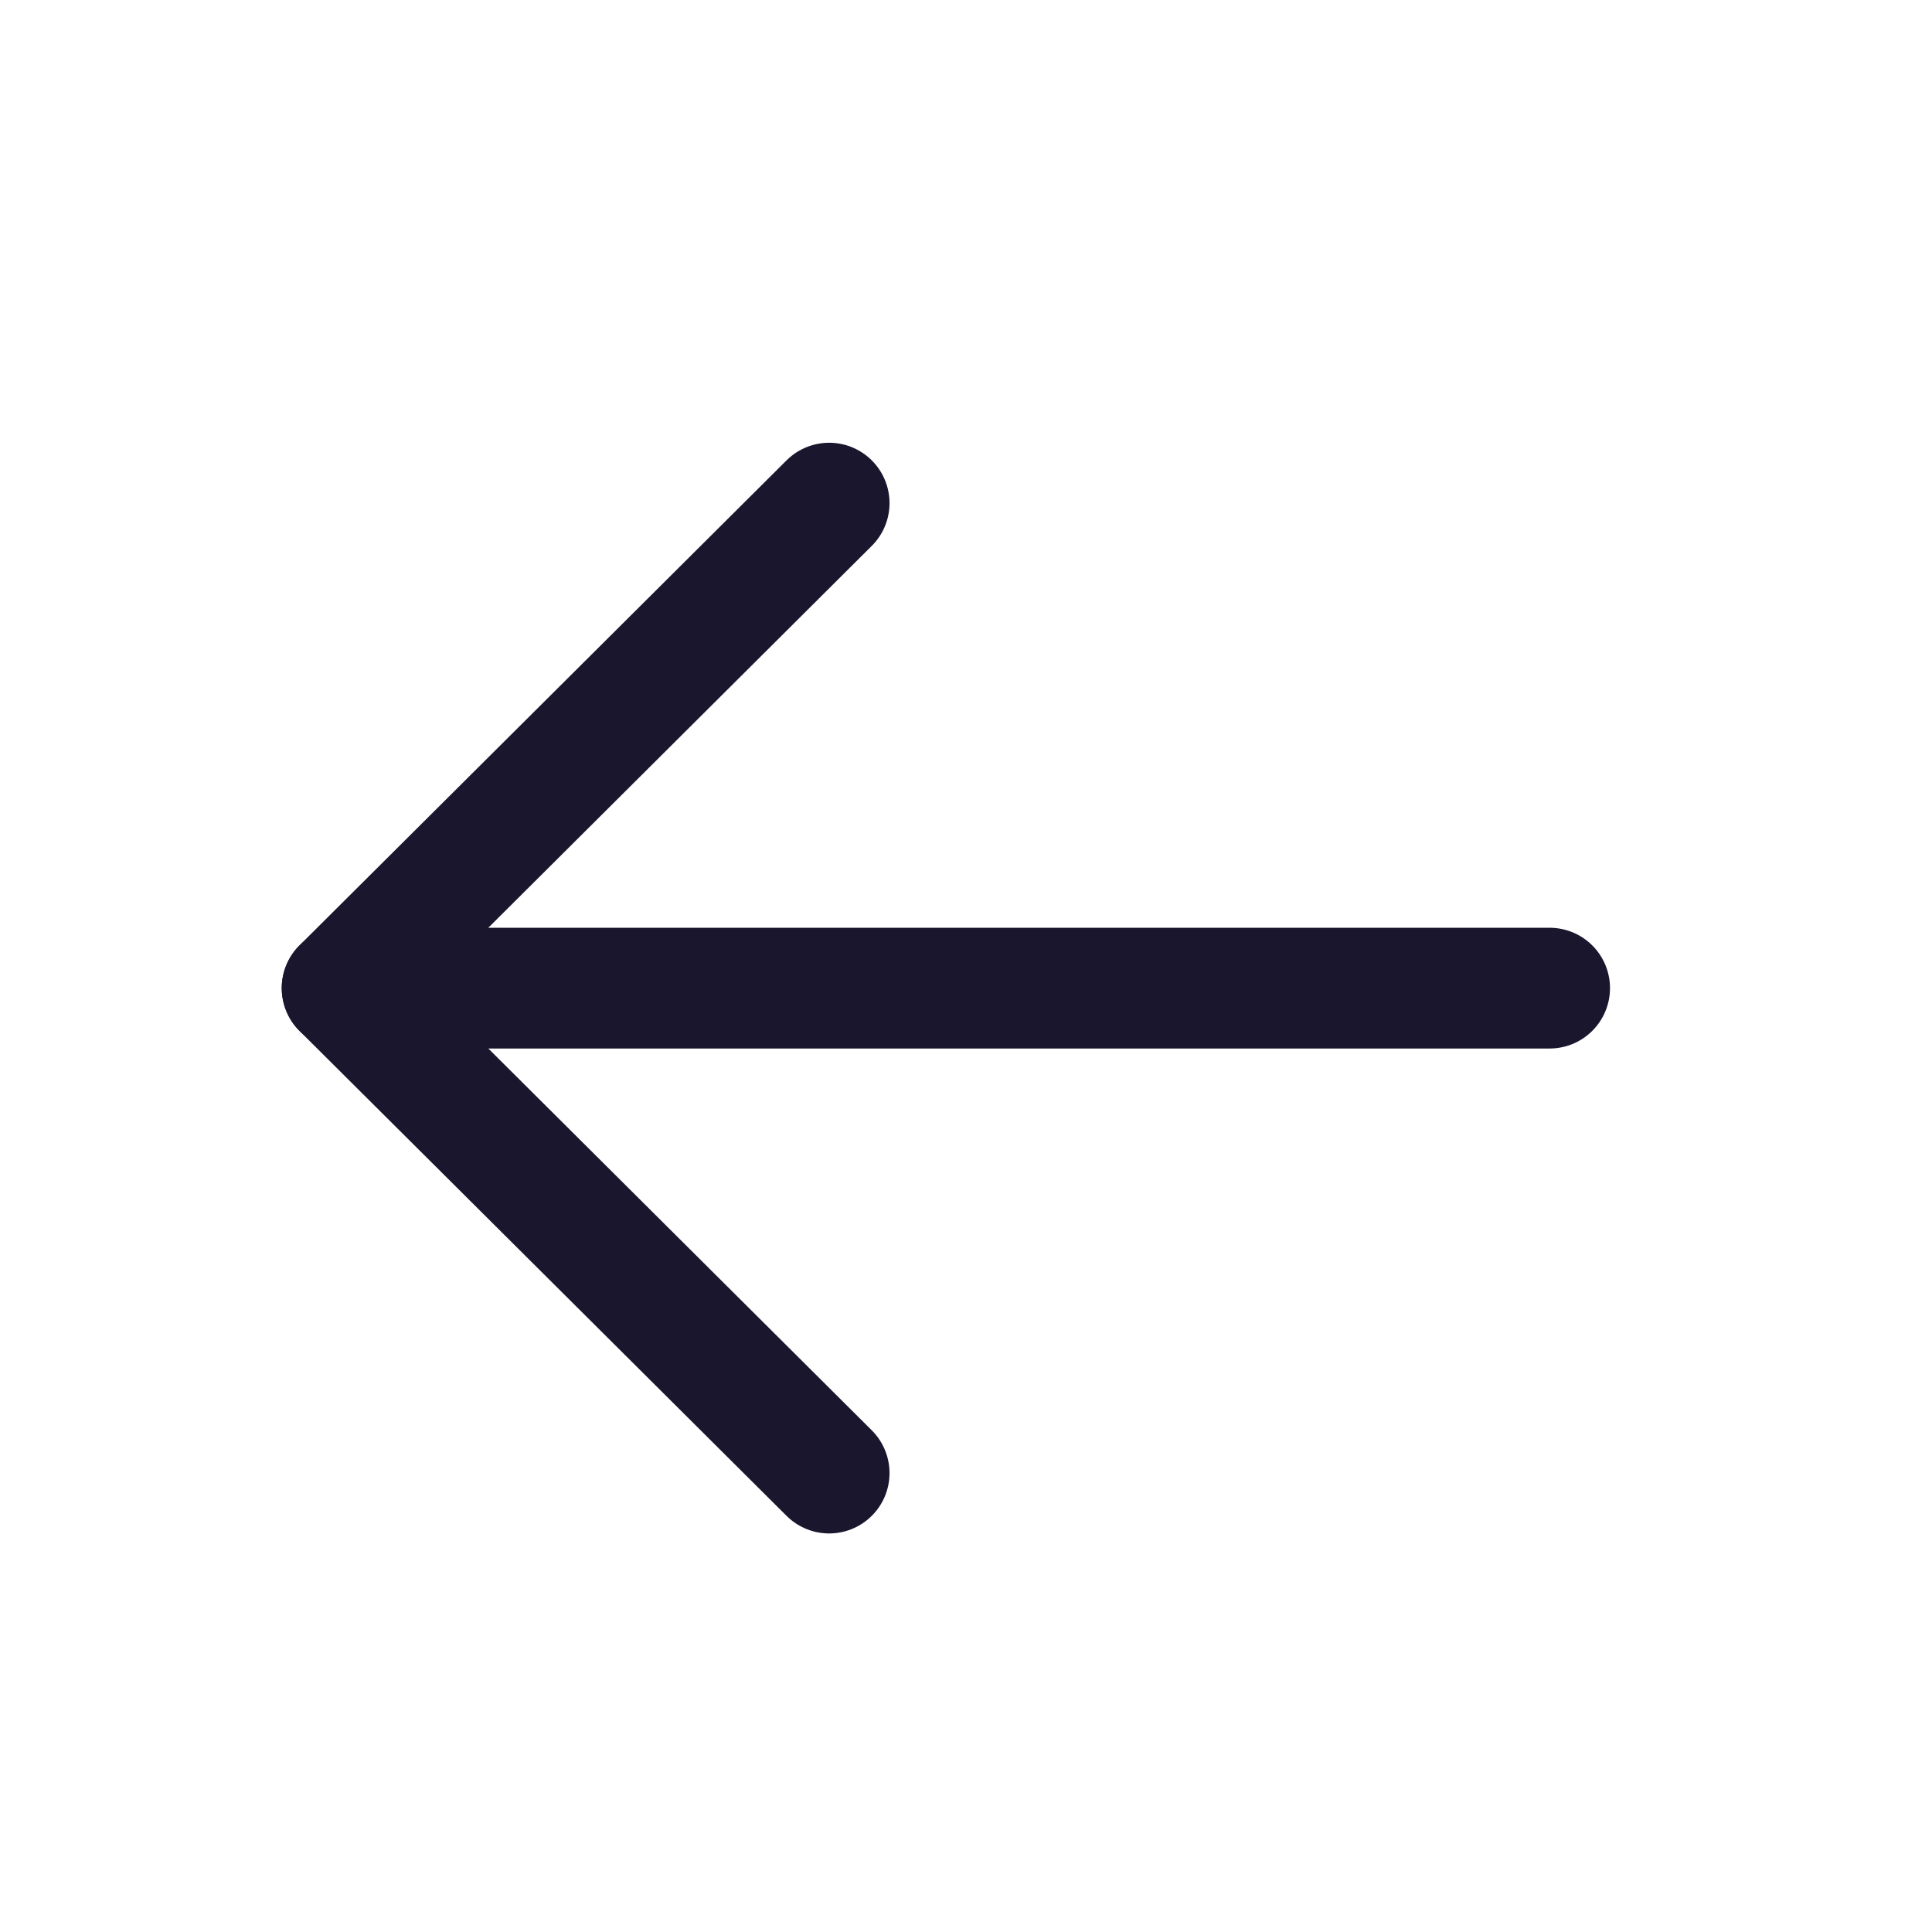 <svg width="24" height="24" viewBox="0 0 24 24" fill="none" xmlns="http://www.w3.org/2000/svg">
<path d="M4.25 12.275L19.25 12.275" stroke="#1A162E" stroke-width="1.5" stroke-linecap="round" stroke-linejoin="round"/>
<path d="M10.3 18.299L4.25 12.275L10.3 6.25" stroke="#1A162E" stroke-width="1.5" stroke-linecap="round" stroke-linejoin="round"/>
</svg>

